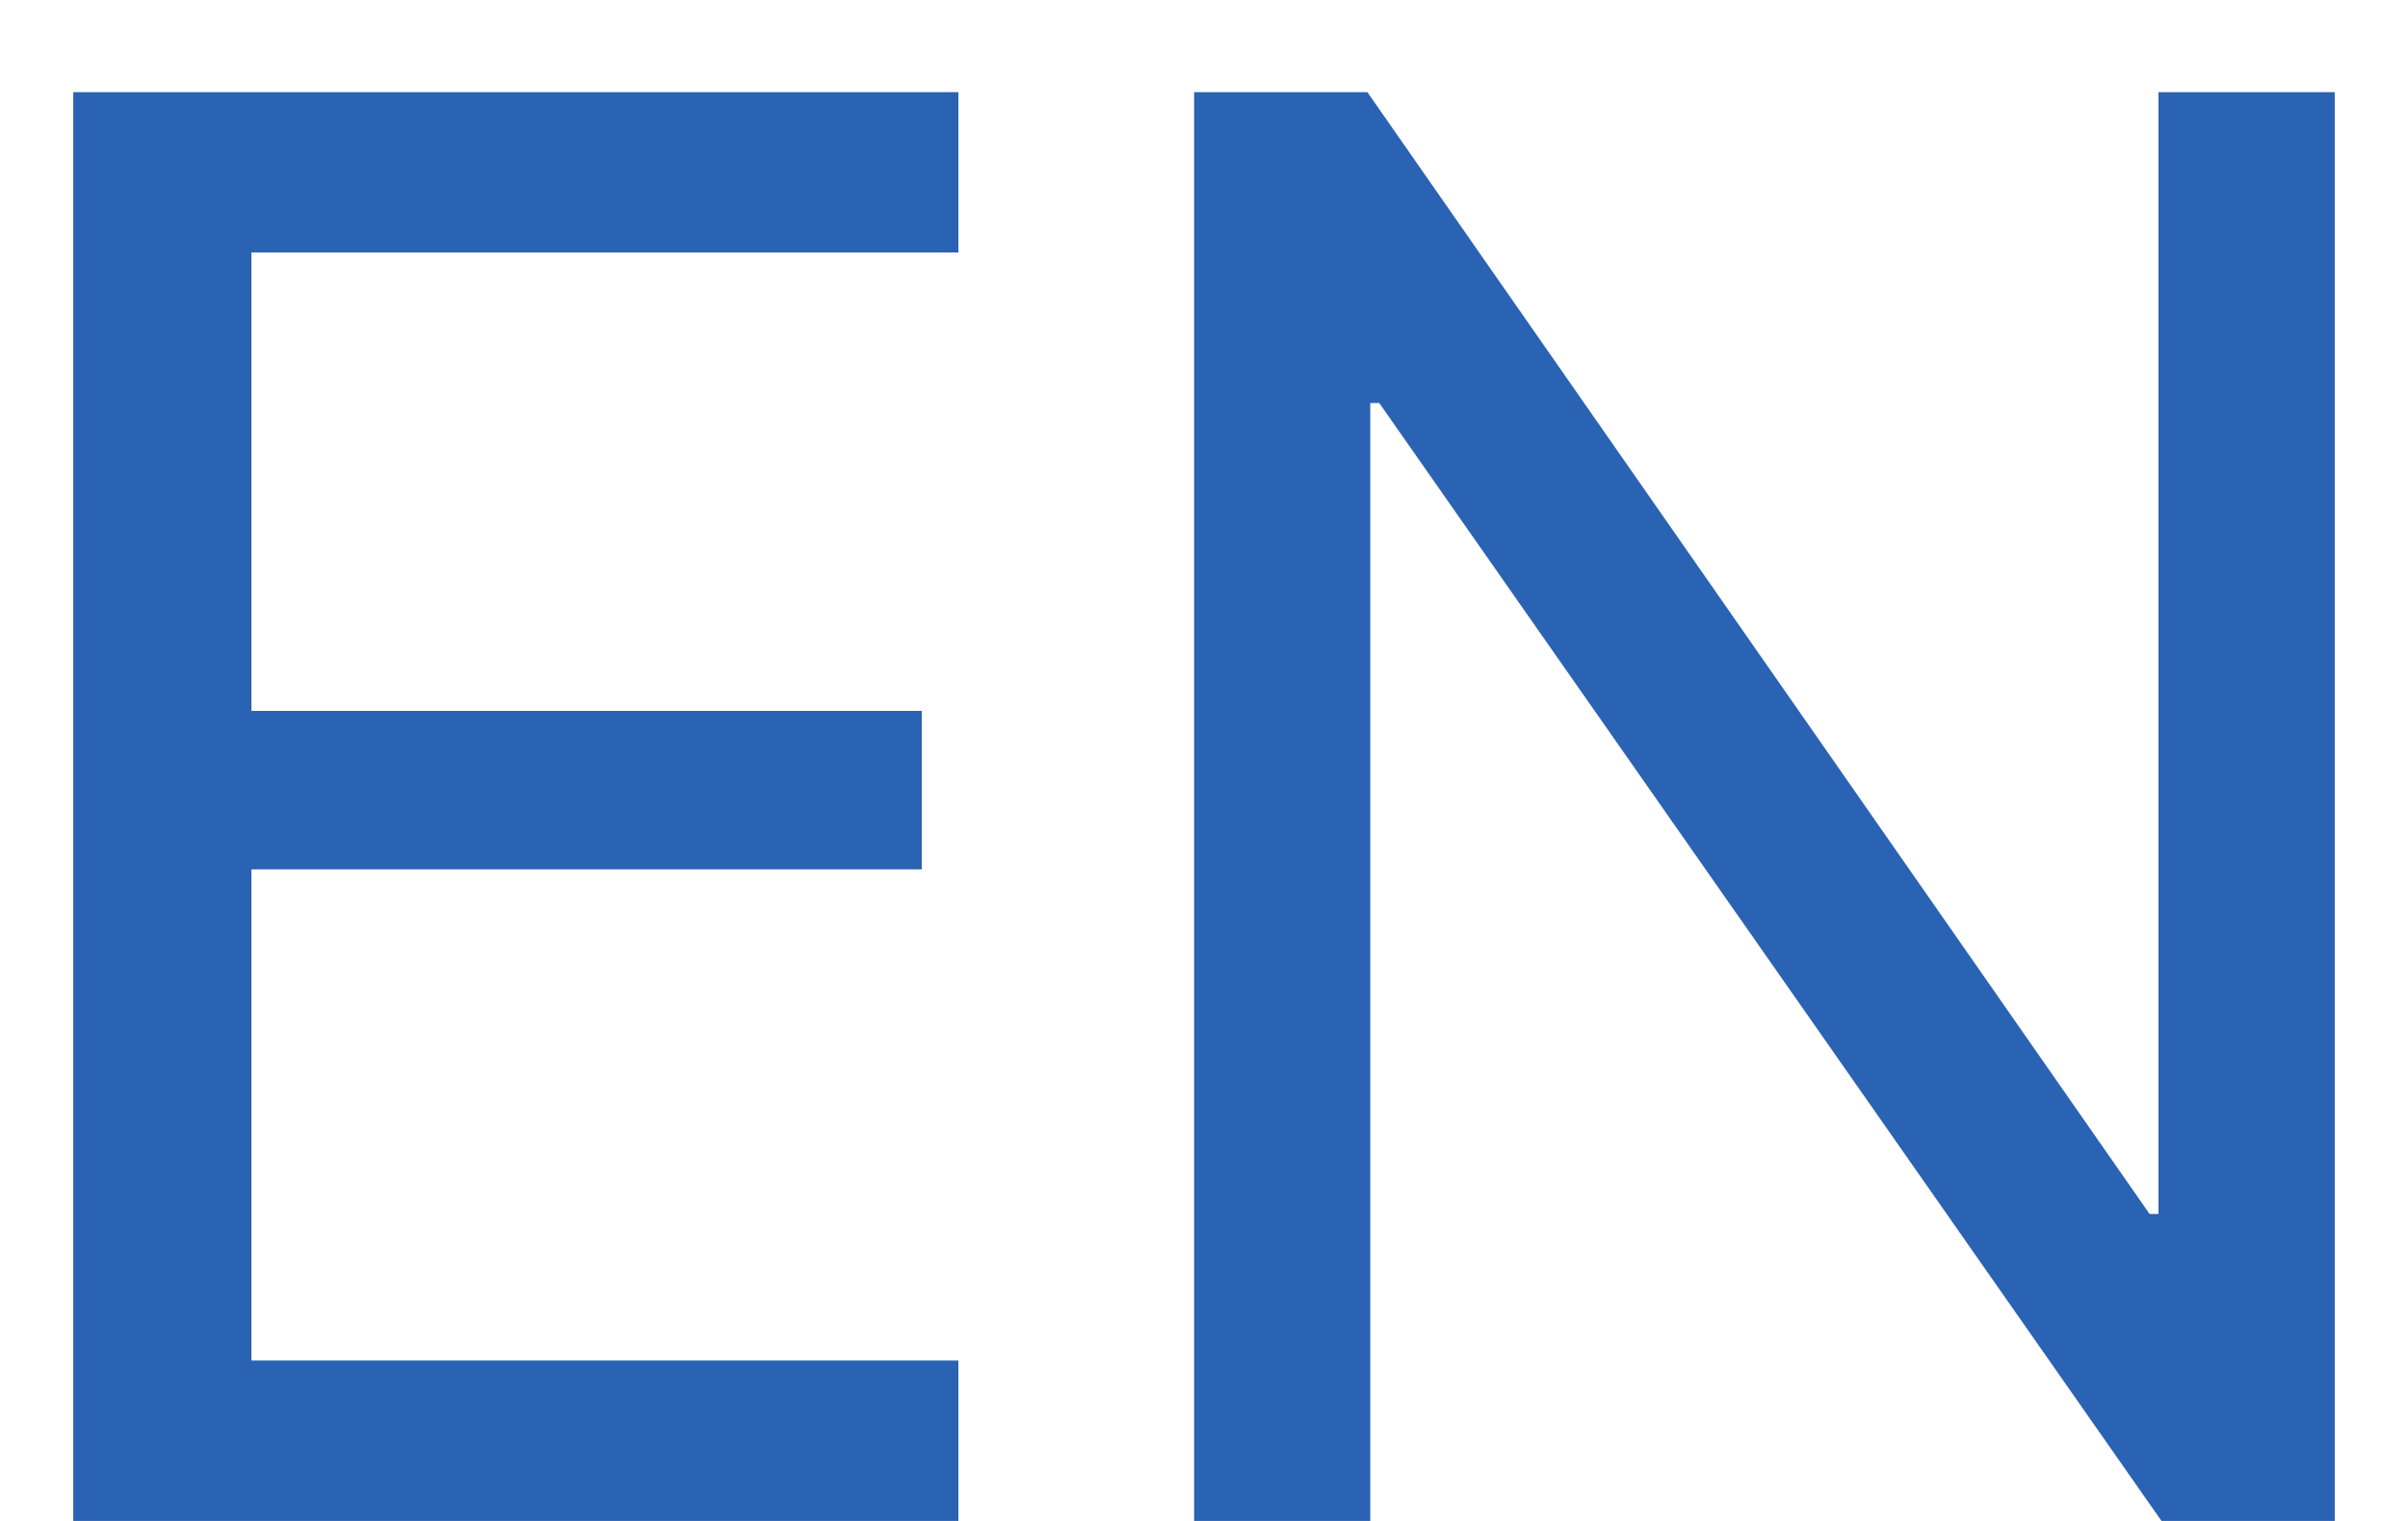 <svg width="19" height="12" viewBox="0 0 19 12" fill="none" xmlns="http://www.w3.org/2000/svg">
<path d="M7.562 10.734V12H0.578V0.727H7.562V1.992H1.984V5.609H7.273V6.859H1.984V10.734H7.562ZM10.812 12H9.422V0.727H10.789L16.961 9.578H17.031V0.727H18.422V12H17.055L10.883 3.18H10.812V12Z" fill="#2A63B3"/>
</svg>
